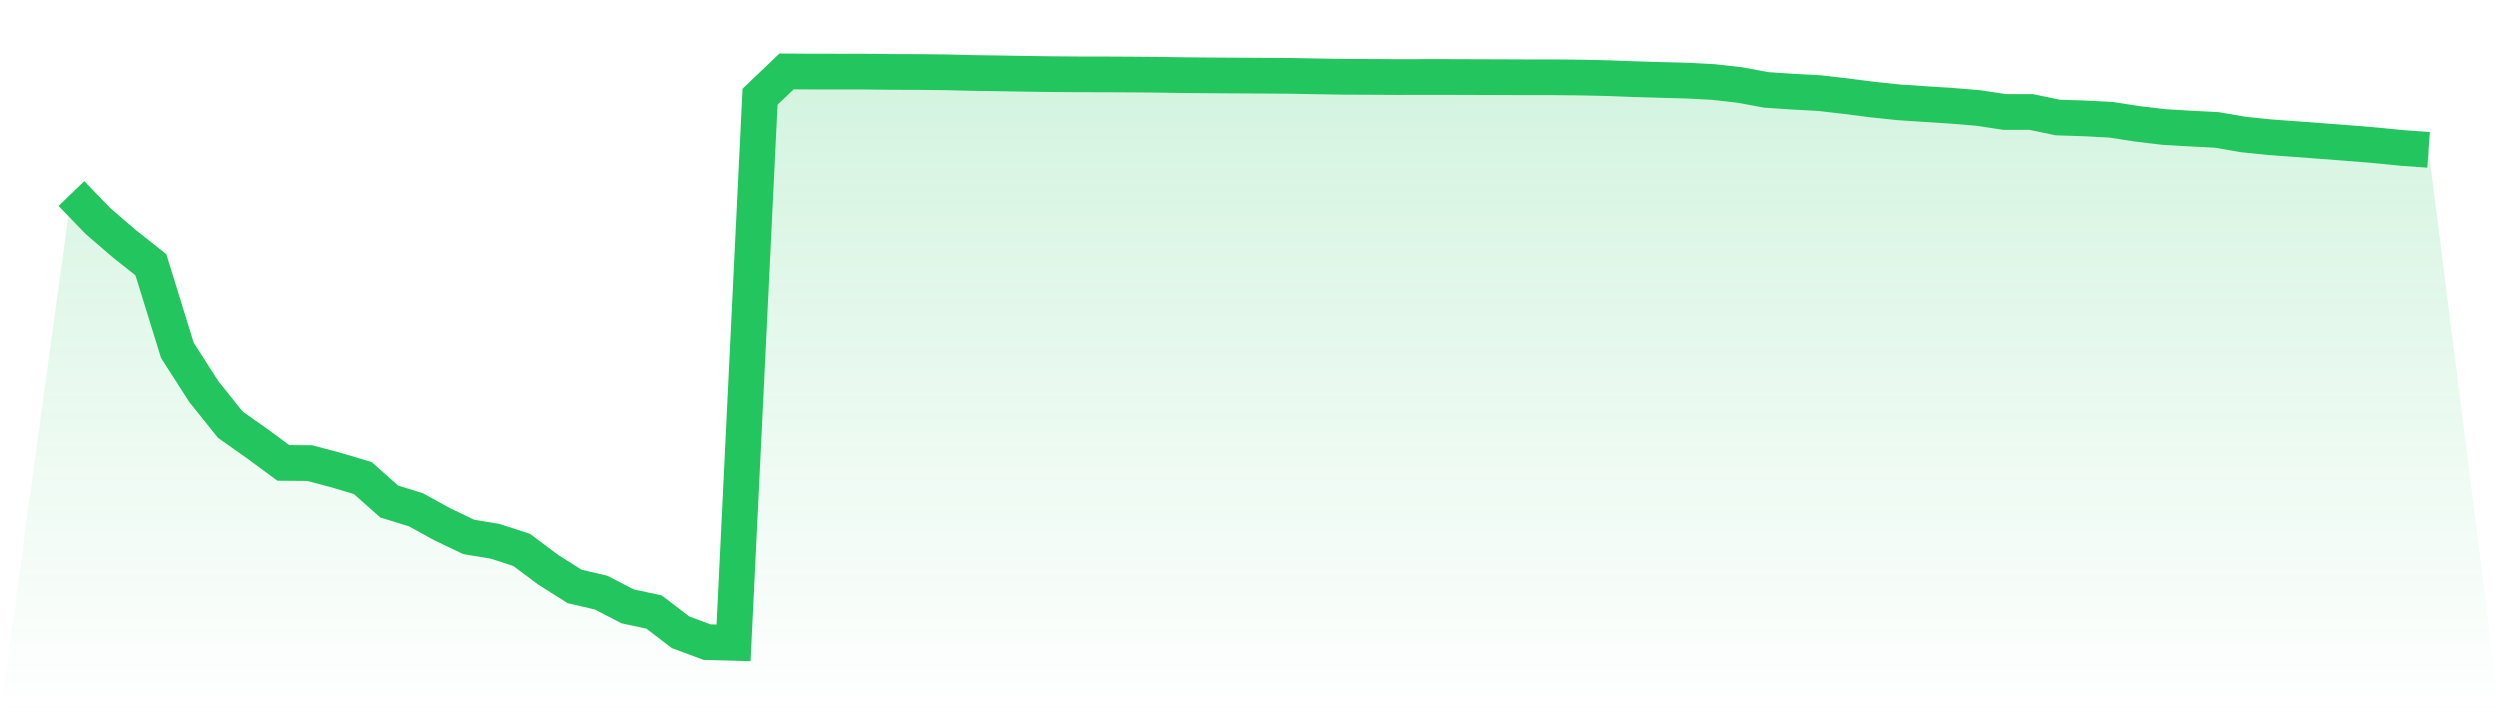 <svg viewBox="0 0 140 40" xmlns="http://www.w3.org/2000/svg">
<defs>
<linearGradient id="gradient" x1="0" x2="0" y1="0" y2="1">
<stop offset="0%" stop-color="#22c55e" stop-opacity="0.2"/>
<stop offset="100%" stop-color="#22c55e" stop-opacity="0"/>
</linearGradient>
</defs>
<path d="M4,10.839 L4,10.839 L5.483,12.377 L6.966,13.654 L8.449,14.826 L9.933,19.622 L11.416,21.932 L12.899,23.784 L14.382,24.829 L15.865,25.921 L17.348,25.933 L18.831,26.328 L20.315,26.771 L21.798,28.087 L23.281,28.543 L24.764,29.358 L26.247,30.066 L27.73,30.313 L29.213,30.795 L30.697,31.904 L32.18,32.841 L33.663,33.187 L35.146,33.955 L36.629,34.273 L38.112,35.408 L39.596,35.959 L41.079,36 L42.562,5.418 L44.045,4 L45.528,4.01 L47.011,4.011 L48.494,4.012 L49.978,4.029 L51.461,4.034 L52.944,4.049 L54.427,4.086 L55.91,4.108 L57.393,4.132 L58.876,4.153 L60.36,4.164 L61.843,4.166 L63.326,4.174 L64.809,4.186 L66.292,4.209 L67.775,4.222 L69.258,4.231 L70.742,4.239 L72.225,4.248 L73.708,4.276 L75.191,4.3 L76.674,4.306 L78.157,4.315 L79.64,4.313 L81.124,4.313 L82.607,4.318 L84.09,4.323 L85.573,4.329 L87.056,4.329 L88.539,4.343 L90.022,4.376 L91.506,4.432 L92.989,4.476 L94.472,4.516 L95.955,4.593 L97.438,4.761 L98.921,5.036 L100.404,5.135 L101.888,5.214 L103.371,5.386 L104.854,5.576 L106.337,5.732 L107.82,5.83 L109.303,5.925 L110.787,6.048 L112.27,6.272 L113.753,6.272 L115.236,6.582 L116.719,6.629 L118.202,6.706 L119.685,6.934 L121.169,7.112 L122.652,7.199 L124.135,7.275 L125.618,7.531 L127.101,7.685 L128.584,7.792 L130.067,7.903 L131.551,8.016 L133.034,8.139 L134.517,8.285 L136,8.393 L140,40 L0,40 z" fill="url(#gradient)"/>
<path d="M4,10.839 L4,10.839 L5.483,12.377 L6.966,13.654 L8.449,14.826 L9.933,19.622 L11.416,21.932 L12.899,23.784 L14.382,24.829 L15.865,25.921 L17.348,25.933 L18.831,26.328 L20.315,26.771 L21.798,28.087 L23.281,28.543 L24.764,29.358 L26.247,30.066 L27.73,30.313 L29.213,30.795 L30.697,31.904 L32.18,32.841 L33.663,33.187 L35.146,33.955 L36.629,34.273 L38.112,35.408 L39.596,35.959 L41.079,36 L42.562,5.418 L44.045,4 L45.528,4.01 L47.011,4.011 L48.494,4.012 L49.978,4.029 L51.461,4.034 L52.944,4.049 L54.427,4.086 L55.91,4.108 L57.393,4.132 L58.876,4.153 L60.36,4.164 L61.843,4.166 L63.326,4.174 L64.809,4.186 L66.292,4.209 L67.775,4.222 L69.258,4.231 L70.742,4.239 L72.225,4.248 L73.708,4.276 L75.191,4.3 L76.674,4.306 L78.157,4.315 L79.64,4.313 L81.124,4.313 L82.607,4.318 L84.09,4.323 L85.573,4.329 L87.056,4.329 L88.539,4.343 L90.022,4.376 L91.506,4.432 L92.989,4.476 L94.472,4.516 L95.955,4.593 L97.438,4.761 L98.921,5.036 L100.404,5.135 L101.888,5.214 L103.371,5.386 L104.854,5.576 L106.337,5.732 L107.82,5.83 L109.303,5.925 L110.787,6.048 L112.27,6.272 L113.753,6.272 L115.236,6.582 L116.719,6.629 L118.202,6.706 L119.685,6.934 L121.169,7.112 L122.652,7.199 L124.135,7.275 L125.618,7.531 L127.101,7.685 L128.584,7.792 L130.067,7.903 L131.551,8.016 L133.034,8.139 L134.517,8.285 L136,8.393" fill="none" stroke="#22c55e" stroke-width="2"/>
</svg>